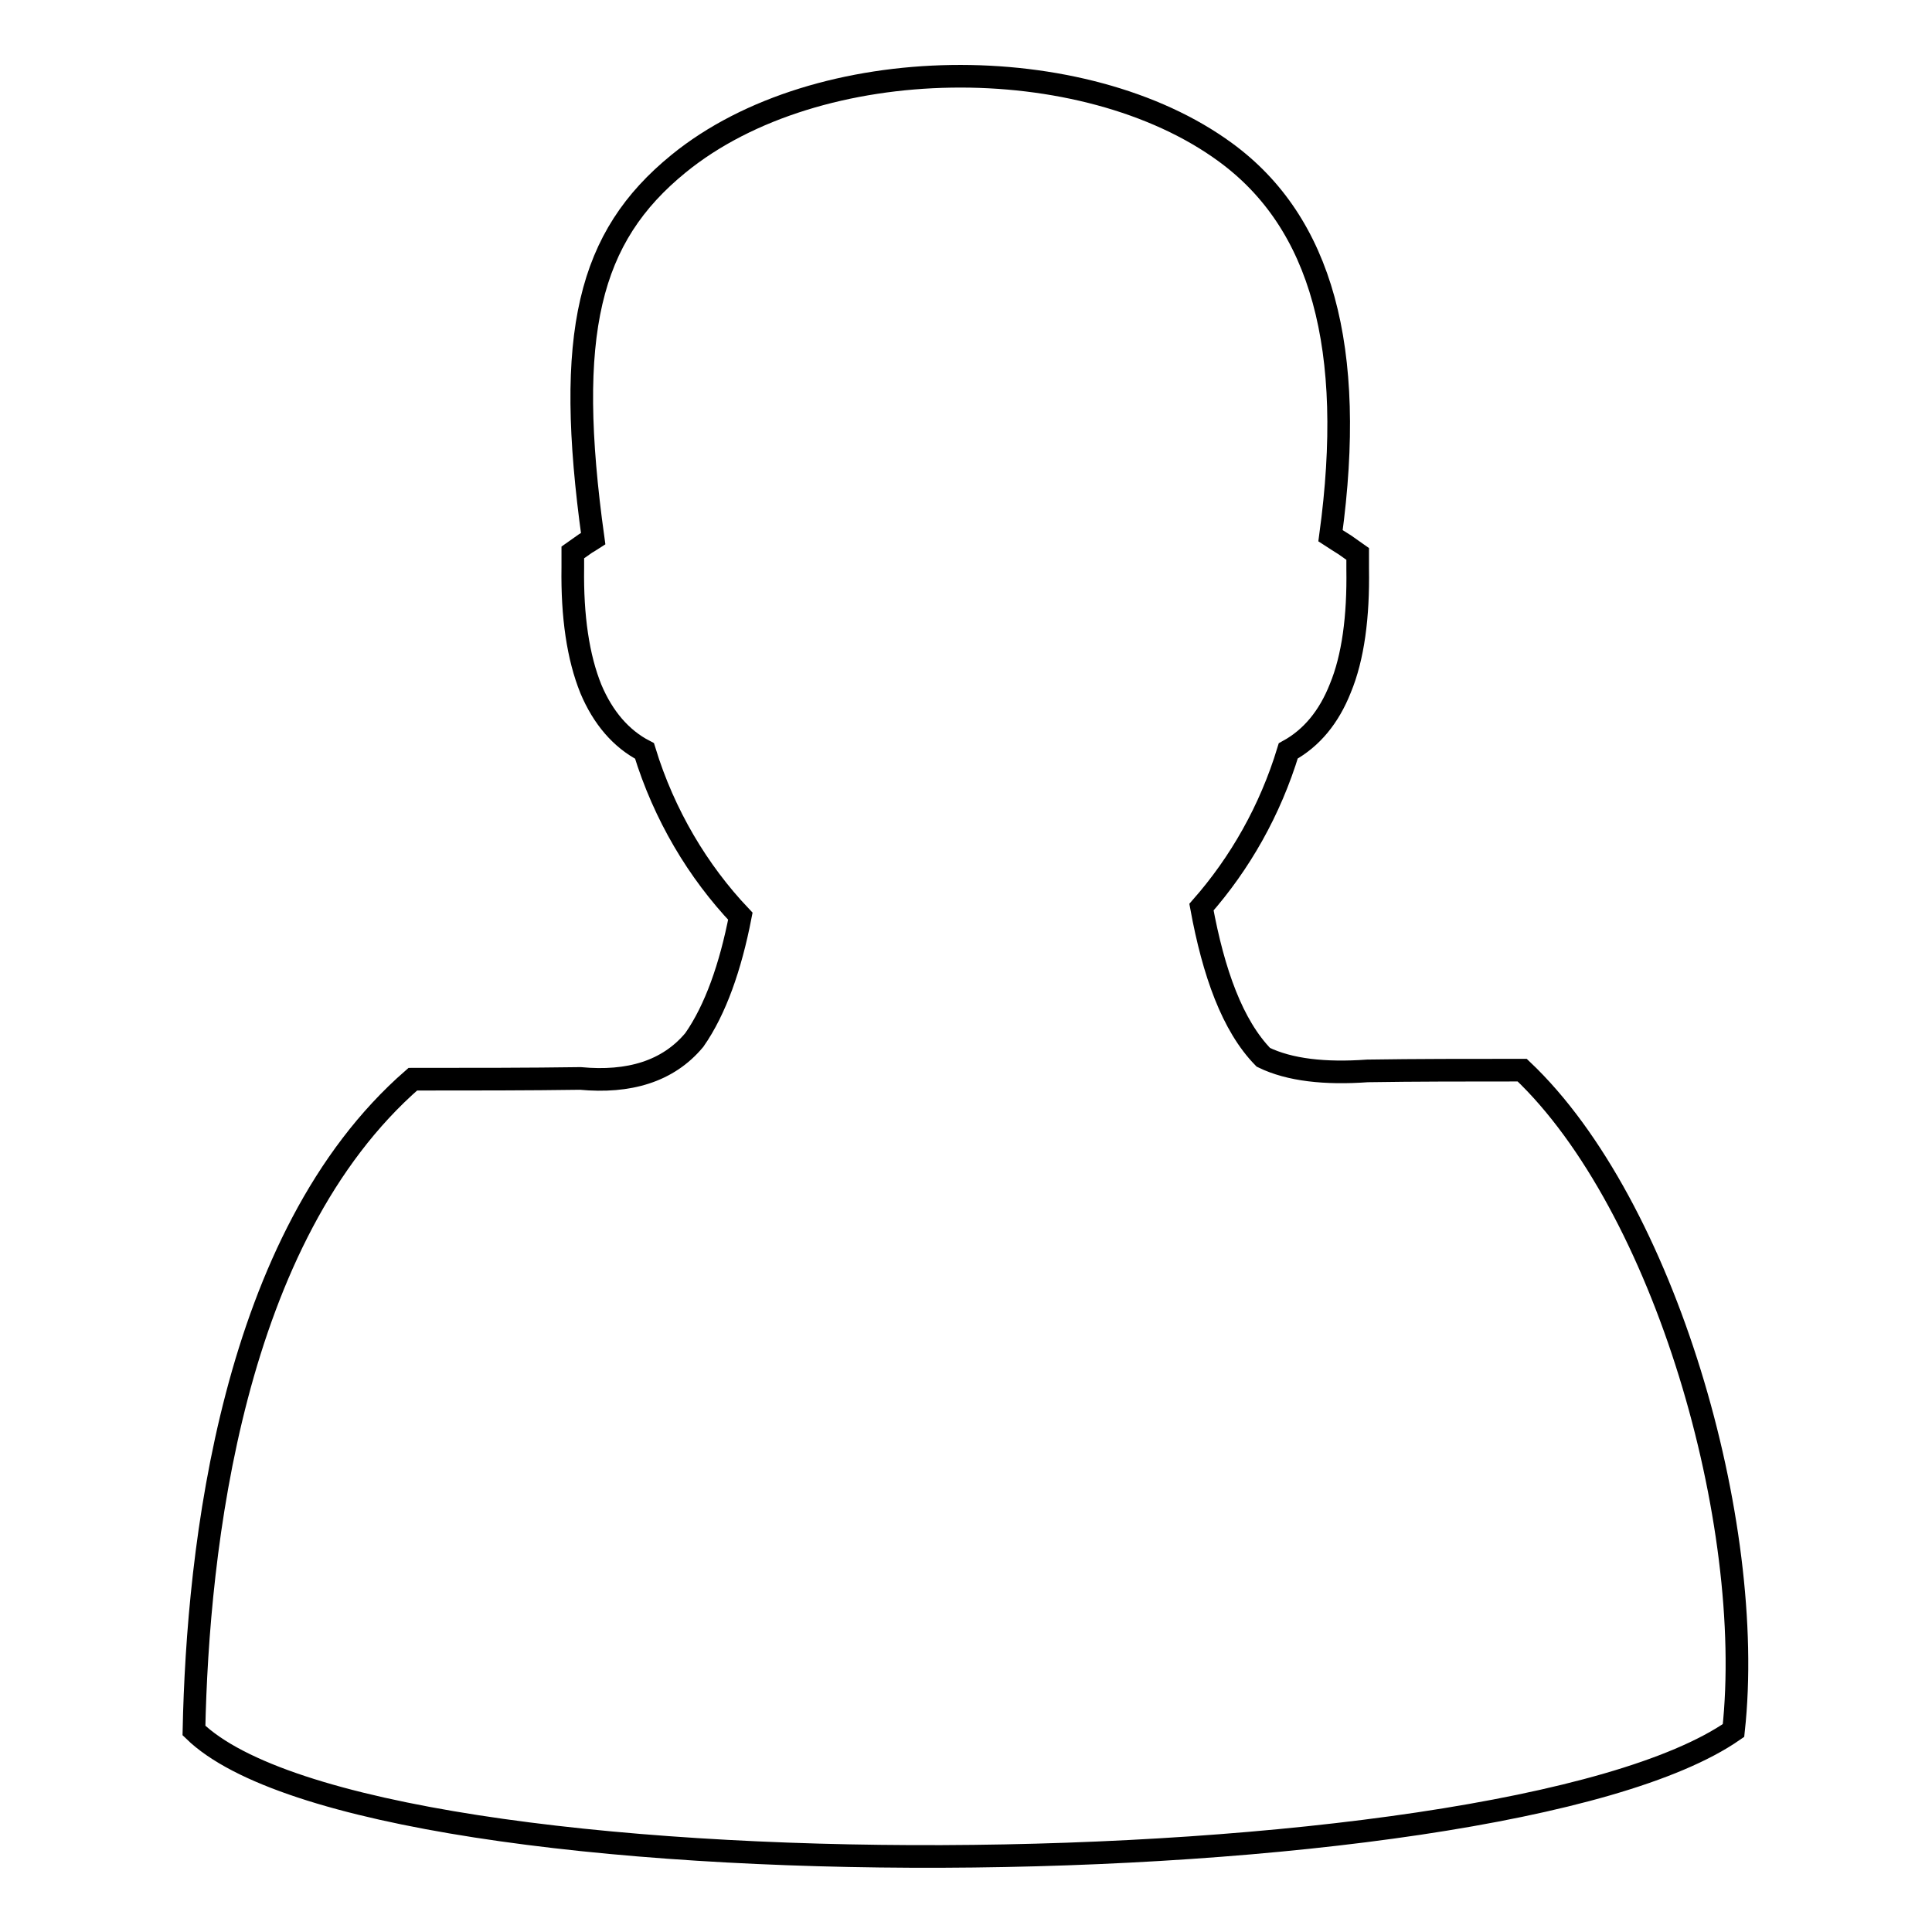 <?xml version="1.0" encoding="utf-8"?>
<!-- Svg Vector Icons : http://www.onlinewebfonts.com/icon -->
<!DOCTYPE svg PUBLIC "-//W3C//DTD SVG 1.1//EN" "http://www.w3.org/Graphics/SVG/1.1/DTD/svg11.dtd">
<svg version="1.1" xmlns="http://www.w3.org/2000/svg" xmlns:xlink="http://www.w3.org/1999/xlink" x="0px" y="0px" viewBox="0 0 256 256" enable-background="new 0 0 256 256" xml:space="preserve">
<g> <path stroke-width="3" fill-opacity="0" stroke="#000000"  d="M54.7,143c-24,20.9-28.5,62.2-29,86.3c23.5,22.9,172.9,21.6,204,0c3-27.5-9.1-69.6-28-87.5 c-7.3,0-14.1,0-20.5,0.1c-5.6,0.4-10.3-0.1-13.8-1.8c-4.1-4.2-6.6-11.2-8.2-19.9c5.1-5.8,9.1-12.8,11.5-20.7 c3.1-1.7,5.4-4.5,6.9-8.3c1.7-4.1,2.4-9.5,2.3-15.8l0-2l-1.7-1.2c-0.6-0.4-1.3-0.8-1.9-1.2c3.4-24.9-1.2-41.5-13.9-50.8 c-18.8-13.8-54-13.6-72.5,1.5C78,31.4,74.8,44.1,78.6,71.4c-0.3,0.2-0.7,0.4-1,0.6l-1.7,1.2l0,2c-0.1,6.5,0.7,11.9,2.4,16.1 c1.6,3.8,4,6.6,7.1,8.2c2.6,8.5,7.1,16,12.7,21.9c-1.3,6.7-3.3,12.4-6.1,16.4c-3.5,4.2-8.7,5.7-15.1,5.1C70,143,62.7,143,54.7,143 L54.7,143L54.7,143z"/></g>
</svg>